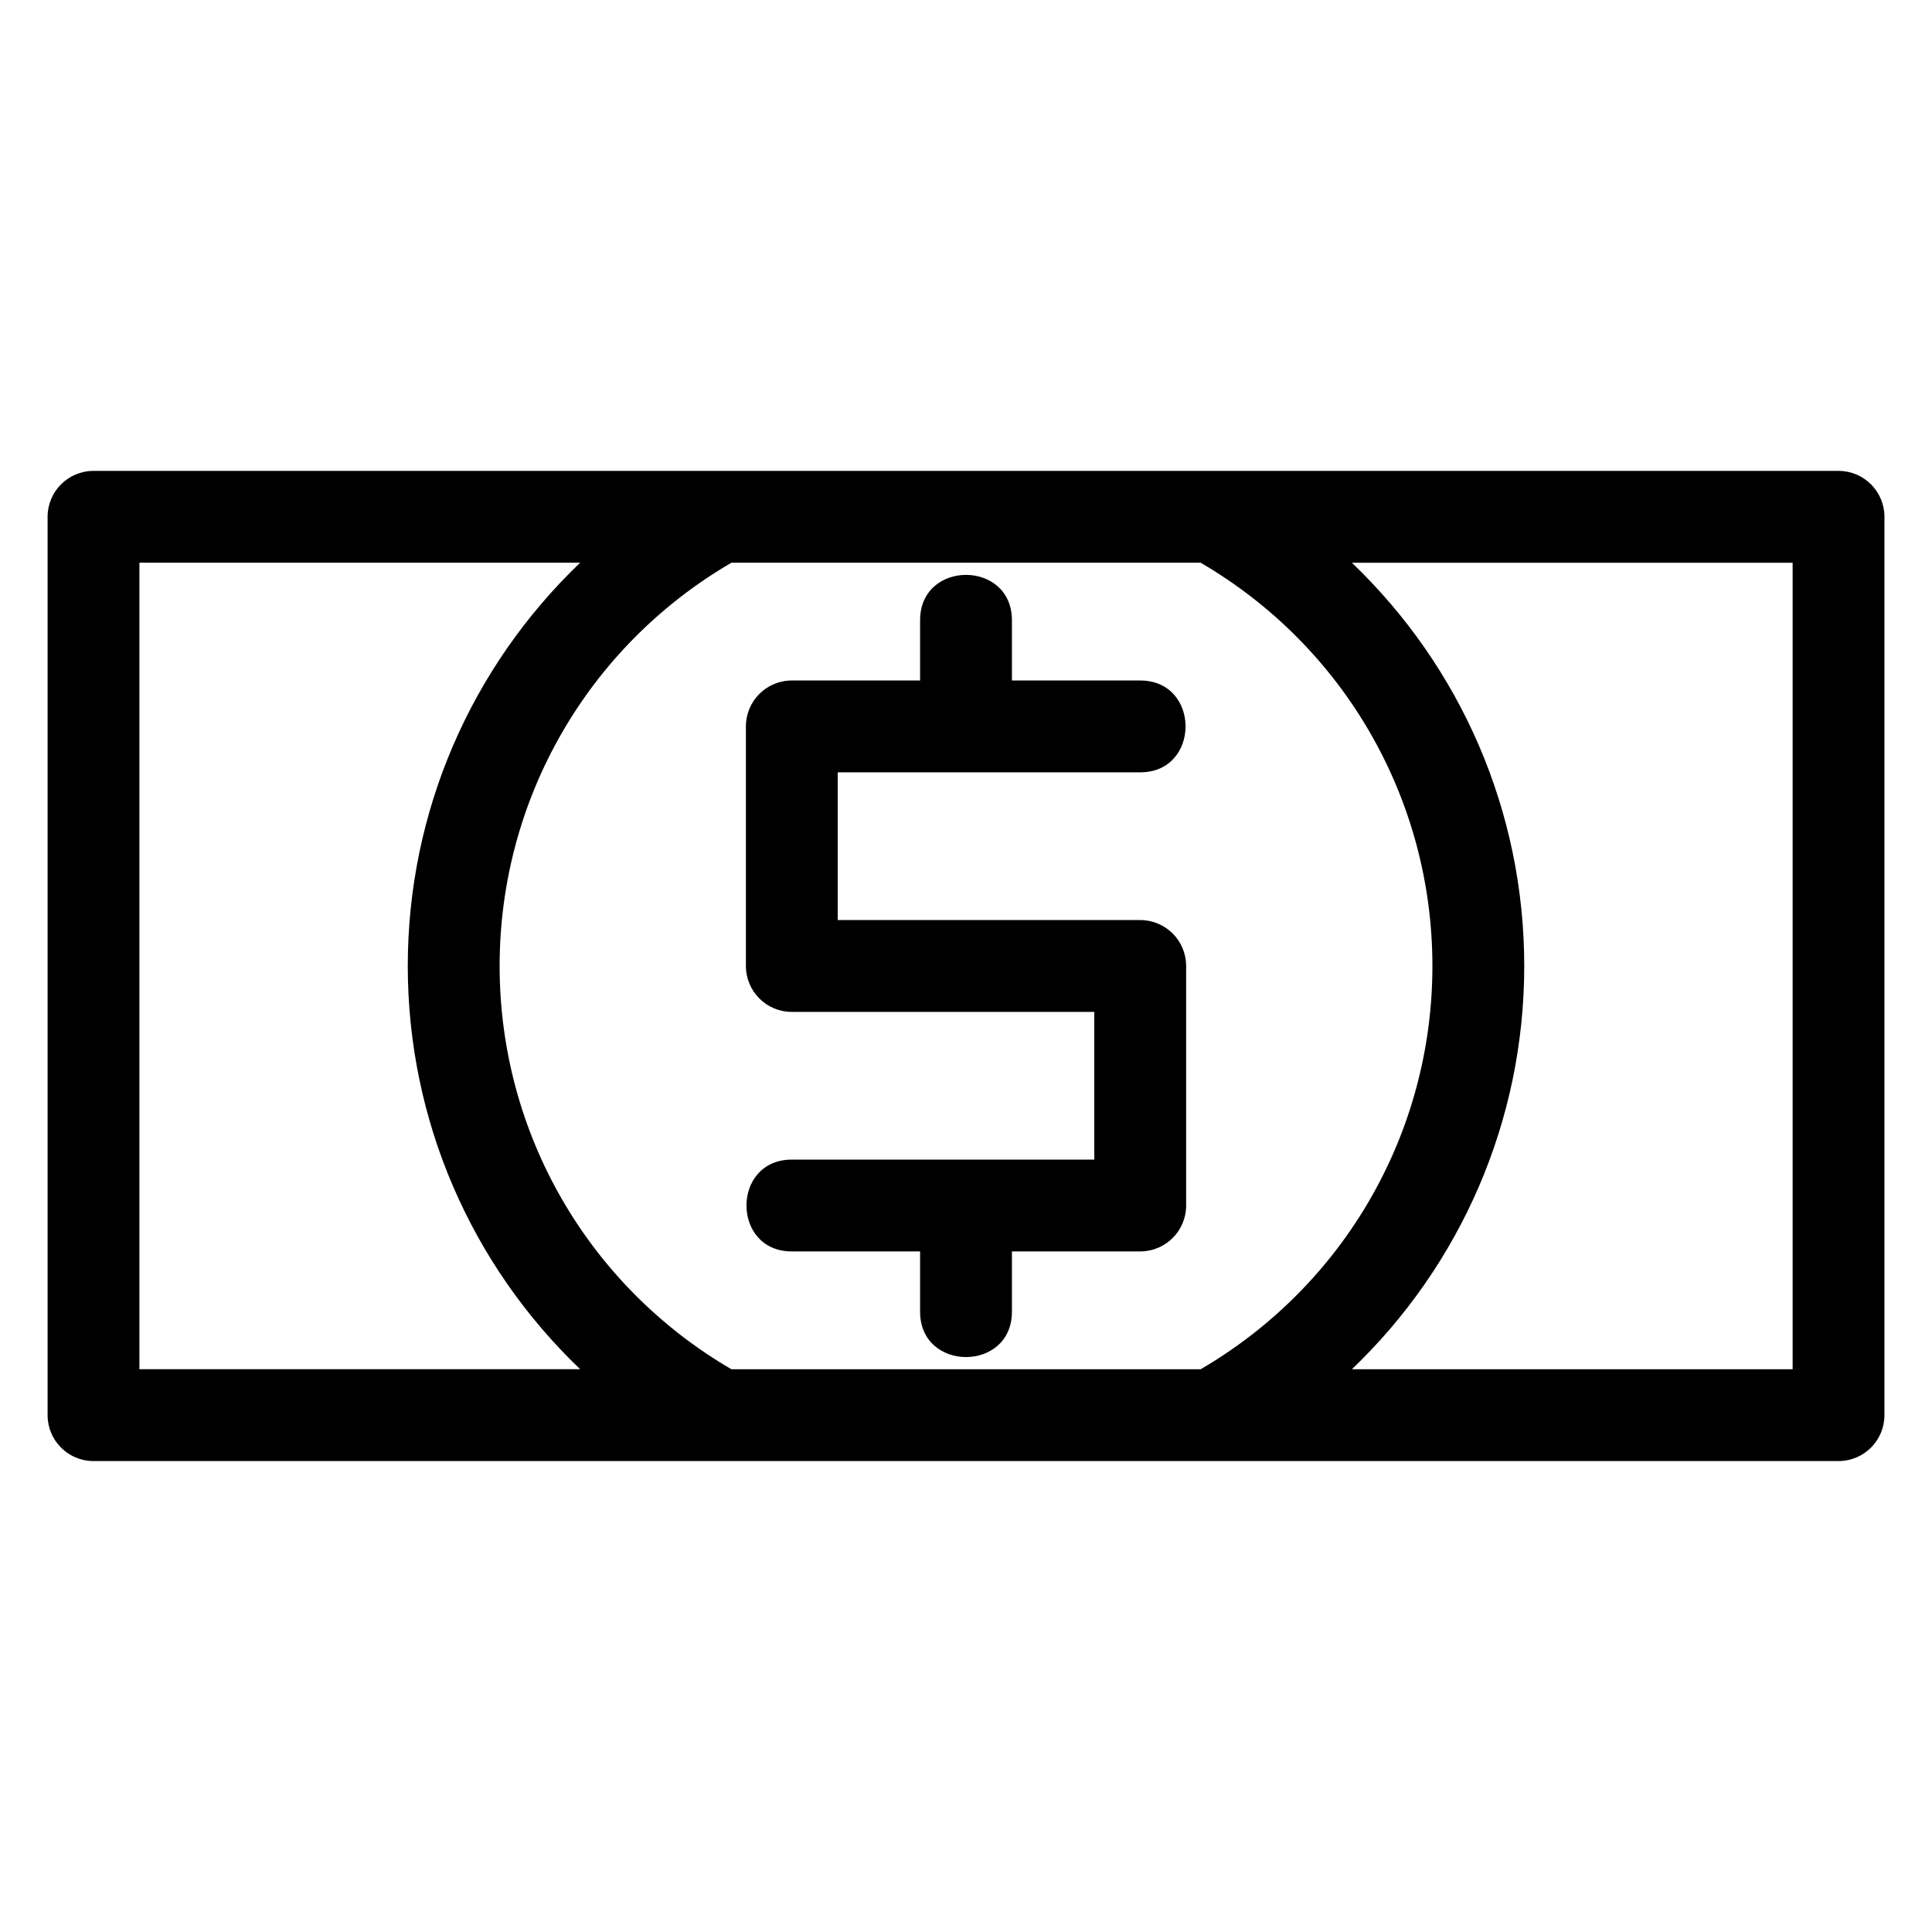 <?xml version="1.0" encoding="UTF-8"?>
<!-- The Best Svg Icon site in the world: iconSvg.co, Visit us! https://iconsvg.co -->
<svg fill="#000000" width="800px" height="800px" version="1.1" viewBox="144 144 512 512" xmlns="http://www.w3.org/2000/svg">
 <path d="m168.78 268.79h462.45c6.719 0 12.168 5.449 12.168 12.168v238.07c0 6.719-5.449 12.168-12.168 12.168h-462.45c-6.723 0-12.168-5.449-12.168-12.168v-238.07c0-6.719 5.445-12.168 12.168-12.168zm243.39 222.83c0 16.02-24.336 16.02-24.336 0v-15.977h-33.996c-16.023 0-16.023-24.336 0-24.336h80.164v-39.145h-80.164c-6.723 0-12.168-5.449-12.168-12.168v-63.488c0-6.719 5.445-12.168 12.168-12.168h33.996v-15.973c0-16.02 24.336-16.02 24.336 0v15.973h34c16.02 0 16.02 24.336 0 24.336h-80.164v39.148h80.164c6.719 0 12.168 5.449 12.168 12.168v63.48c0 6.723-5.449 12.168-12.168 12.168h-34zm135.77-91.625c0 41.035-16.852 79.277-45.676 106.87h116.8v-213.73h-116.8c28.824 27.586 45.676 65.832 45.676 106.87zm-24.336 0c0-44.117-23.324-84.652-61.422-106.87h-124.35c-38.102 22.215-61.426 62.75-61.426 106.87s23.324 84.652 61.426 106.87h124.35c38.094-22.215 61.422-62.75 61.422-106.87zm-271.54 0c0-41.035 16.859-79.277 45.684-106.87h-116.8v213.73h116.8c-28.824-27.586-45.684-65.832-45.684-106.87z"/>
</svg>